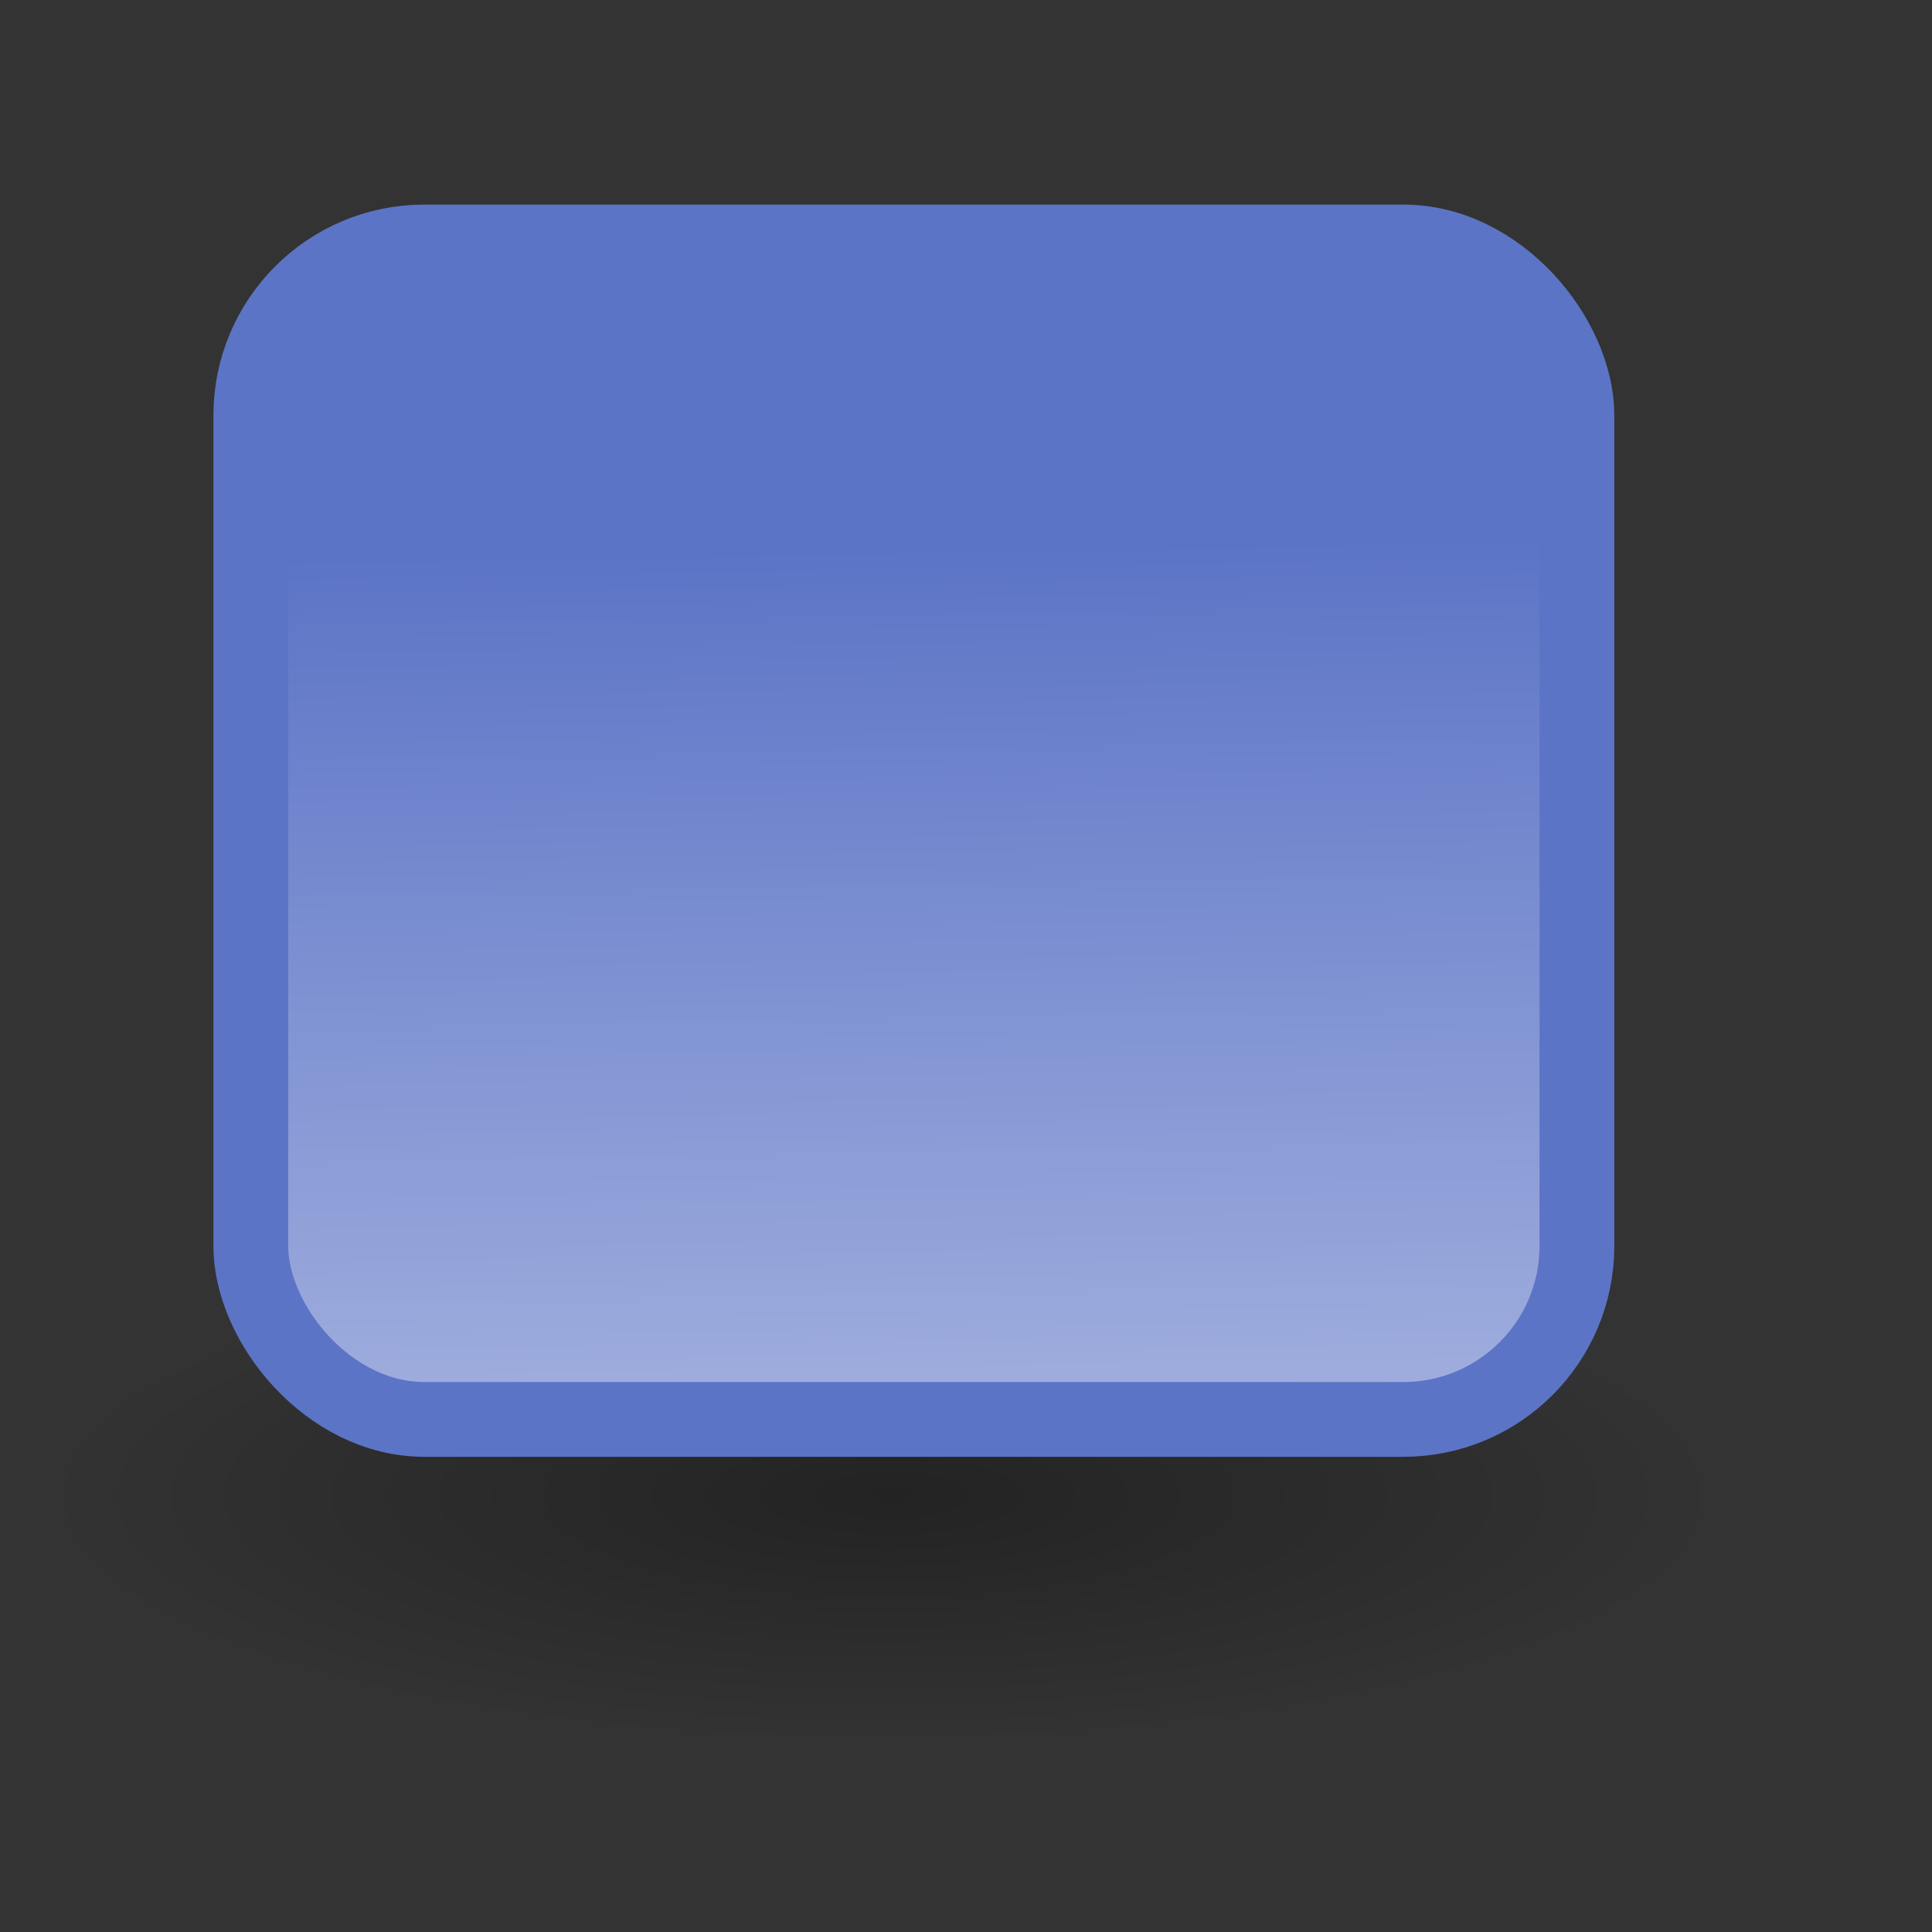 <?xml version="1.0" encoding="UTF-8" standalone="no"?>
<!DOCTYPE svg PUBLIC "-//W3C//DTD SVG 1.0//EN"
"http://www.w3.org/TR/2001/REC-SVG-20010904/DTD/svg10.dtd">
<!-- Created with Inkscape (http://www.inkscape.org/) --><svg height="24pt" id="svg3261" inkscape:version="0.39cvs" sodipodi:docbase="/home/andy/Desktop" sodipodi:docname="stock-square.svg" sodipodi:version="0.32" width="24pt" xmlns="http://www.w3.org/2000/svg" xmlns:inkscape="http://www.inkscape.org/namespaces/inkscape" xmlns:sodipodi="http://sodipodi.sourceforge.net/DTD/sodipodi-0.dtd" xmlns:xlink="http://www.w3.org/1999/xlink">
  <rect width="100%" height="100%" fill="#333333" stroke="none"/>
  <defs id="defs3263">
    <linearGradient id="linearGradient3699">
      <stop id="stop3700" offset="0" style="stop-color:#5c74c6;stop-opacity:1;"/>
      <stop id="stop3701" offset="1" style="stop-color:#fff;stop-opacity:1;"/>
    </linearGradient>
    <linearGradient id="linearGradient2222" x1="0.545" x2="0.579" xlink:href="#linearGradient3699" y1="0.258" y2="2.016"/>
    <linearGradient id="linearGradient2312" x1="0.459" x2="0.655" xlink:href="#linearGradient1513" y1="-0.587" y2="0.451"/>
    <linearGradient id="linearGradient2313" x1="-0.008" x2="0.596" xlink:href="#linearGradient1513" y1="-1.245" y2="0.361"/>
    <linearGradient id="linearGradient2314" x1="-0.451" x2="0.471" xlink:href="#linearGradient1513" y1="-0.151" y2="0.366"/>
    <linearGradient id="linearGradient1516" x1="0.459" x2="0.69" xlink:href="#linearGradient2122" y1="1.277" y2="-0.297"/>
    <linearGradient id="linearGradient2223" x1="-0.182" x2="0.685" xlink:href="#linearGradient1513" y1="-0.44" y2="0.424"/>
    <linearGradient id="linearGradient2122">
      <stop id="stop2123" offset="0" style="stop-color:#000000;stop-opacity:0.408;"/>
      <stop id="stop2124" offset="1" style="stop-color:#000000;stop-opacity:0;"/>
    </linearGradient>
    <linearGradient id="linearGradient2138" x1="1.378" x2="0.584" xlink:href="#linearGradient2122" y1="0.254" y2="0.13"/>
    <linearGradient id="linearGradient2224" x1="-0.142" x2="0.498" xlink:href="#linearGradient1513" y1="-0.288" y2="0.356"/>
    <linearGradient id="linearGradient1512" x1="0.995" x2="0.327" xlink:href="#linearGradient1918" y1="0.644" y2="0.3"/>
    <linearGradient id="linearGradient2315" x1="0.278" x2="0.451" xlink:href="#linearGradient1513" y1="-0.064" y2="0.611"/>
    <linearGradient id="linearGradient2317">
      <stop id="stop2318" offset="0" style="stop-color:#d6d6d6;stop-opacity:1;"/>
      <stop id="stop2322" offset="0.258" style="stop-color:#eaeaea;stop-opacity:1;"/>
      <stop id="stop2320" offset="0.706" style="stop-color:#919191;stop-opacity:1;"/>
      <stop id="stop2321" offset="0.733" style="stop-color:#d2d2d2;stop-opacity:1;"/>
      <stop id="stop2319" offset="1" style="stop-color:#a6a6a6;stop-opacity:1;"/>
    </linearGradient>
    <linearGradient id="linearGradient2316" x1="0.475" x2="0.804" xlink:href="#linearGradient2317" y1="0.218" y2="0.52"/>
    <linearGradient id="linearGradient1513">
      <stop id="stop1514" offset="0" style="stop-color:#ffffff;stop-opacity:1;"/>
      <stop id="stop1515" offset="1" style="stop-color:#ffffff;stop-opacity:0;"/>
    </linearGradient>
    <linearGradient id="linearGradient2121" x1="0.416" x2="0.596" xlink:href="#linearGradient1513" y1="0.277" y2="0.443"/>
    <radialGradient cx="0.5" cy="0.5" fx="0.384" fy="0.476" id="radialGradient2541" r="0.5" xlink:href="#linearGradient1918"/>
    <linearGradient id="linearGradient1918">
      <stop id="stop1919" offset="0" style="stop-color:#000000;stop-opacity:0.314;"/>
      <stop id="stop1921" offset="1" style="stop-color:#000000;stop-opacity:0;"/>
    </linearGradient>
    <radialGradient cx="0.5" cy="0.5" fx="0.506" fy="0.5" id="radialGradient1502" r="0.5" xlink:href="#linearGradient1918"/>
  </defs>
  <sodipodi:namedview bordercolor="#666666" borderopacity="1.0" id="base" inkscape:cx="30.224866" inkscape:cy="11.290991" inkscape:pageopacity="0.0" inkscape:pageshadow="2" inkscape:window-height="471" inkscape:window-width="581" inkscape:window-x="73" inkscape:window-y="246" inkscape:zoom="5.6568542" pagecolor="#ffffff" showborder="true"/>
  <path d="M 54.439 37.866 A 12.563 12.563 0 1 0 29.313,37.866 A 12.563 12.563 0 1 0 54.439 37.866 z" id="path1934" sodipodi:cx="41.875938" sodipodi:cy="37.865574" sodipodi:rx="12.562782" sodipodi:ry="12.562782" sodipodi:type="arc" style="fill:url(#radialGradient1502);fill-opacity:1;fill-rule:evenodd;stroke-width:1pt;" transform="matrix(1.101,0,0,0.326,-31.492,12.425)"/>
  <rect height="19.502" id="rect3698" rx="2.874" ry="2.874" style="fill:url(#linearGradient2222);fill-rule:evenodd;stroke:#5c74c6;stroke-width:0.929pt;" width="21.965" x="4.154" y="4.008"/>
</svg>
